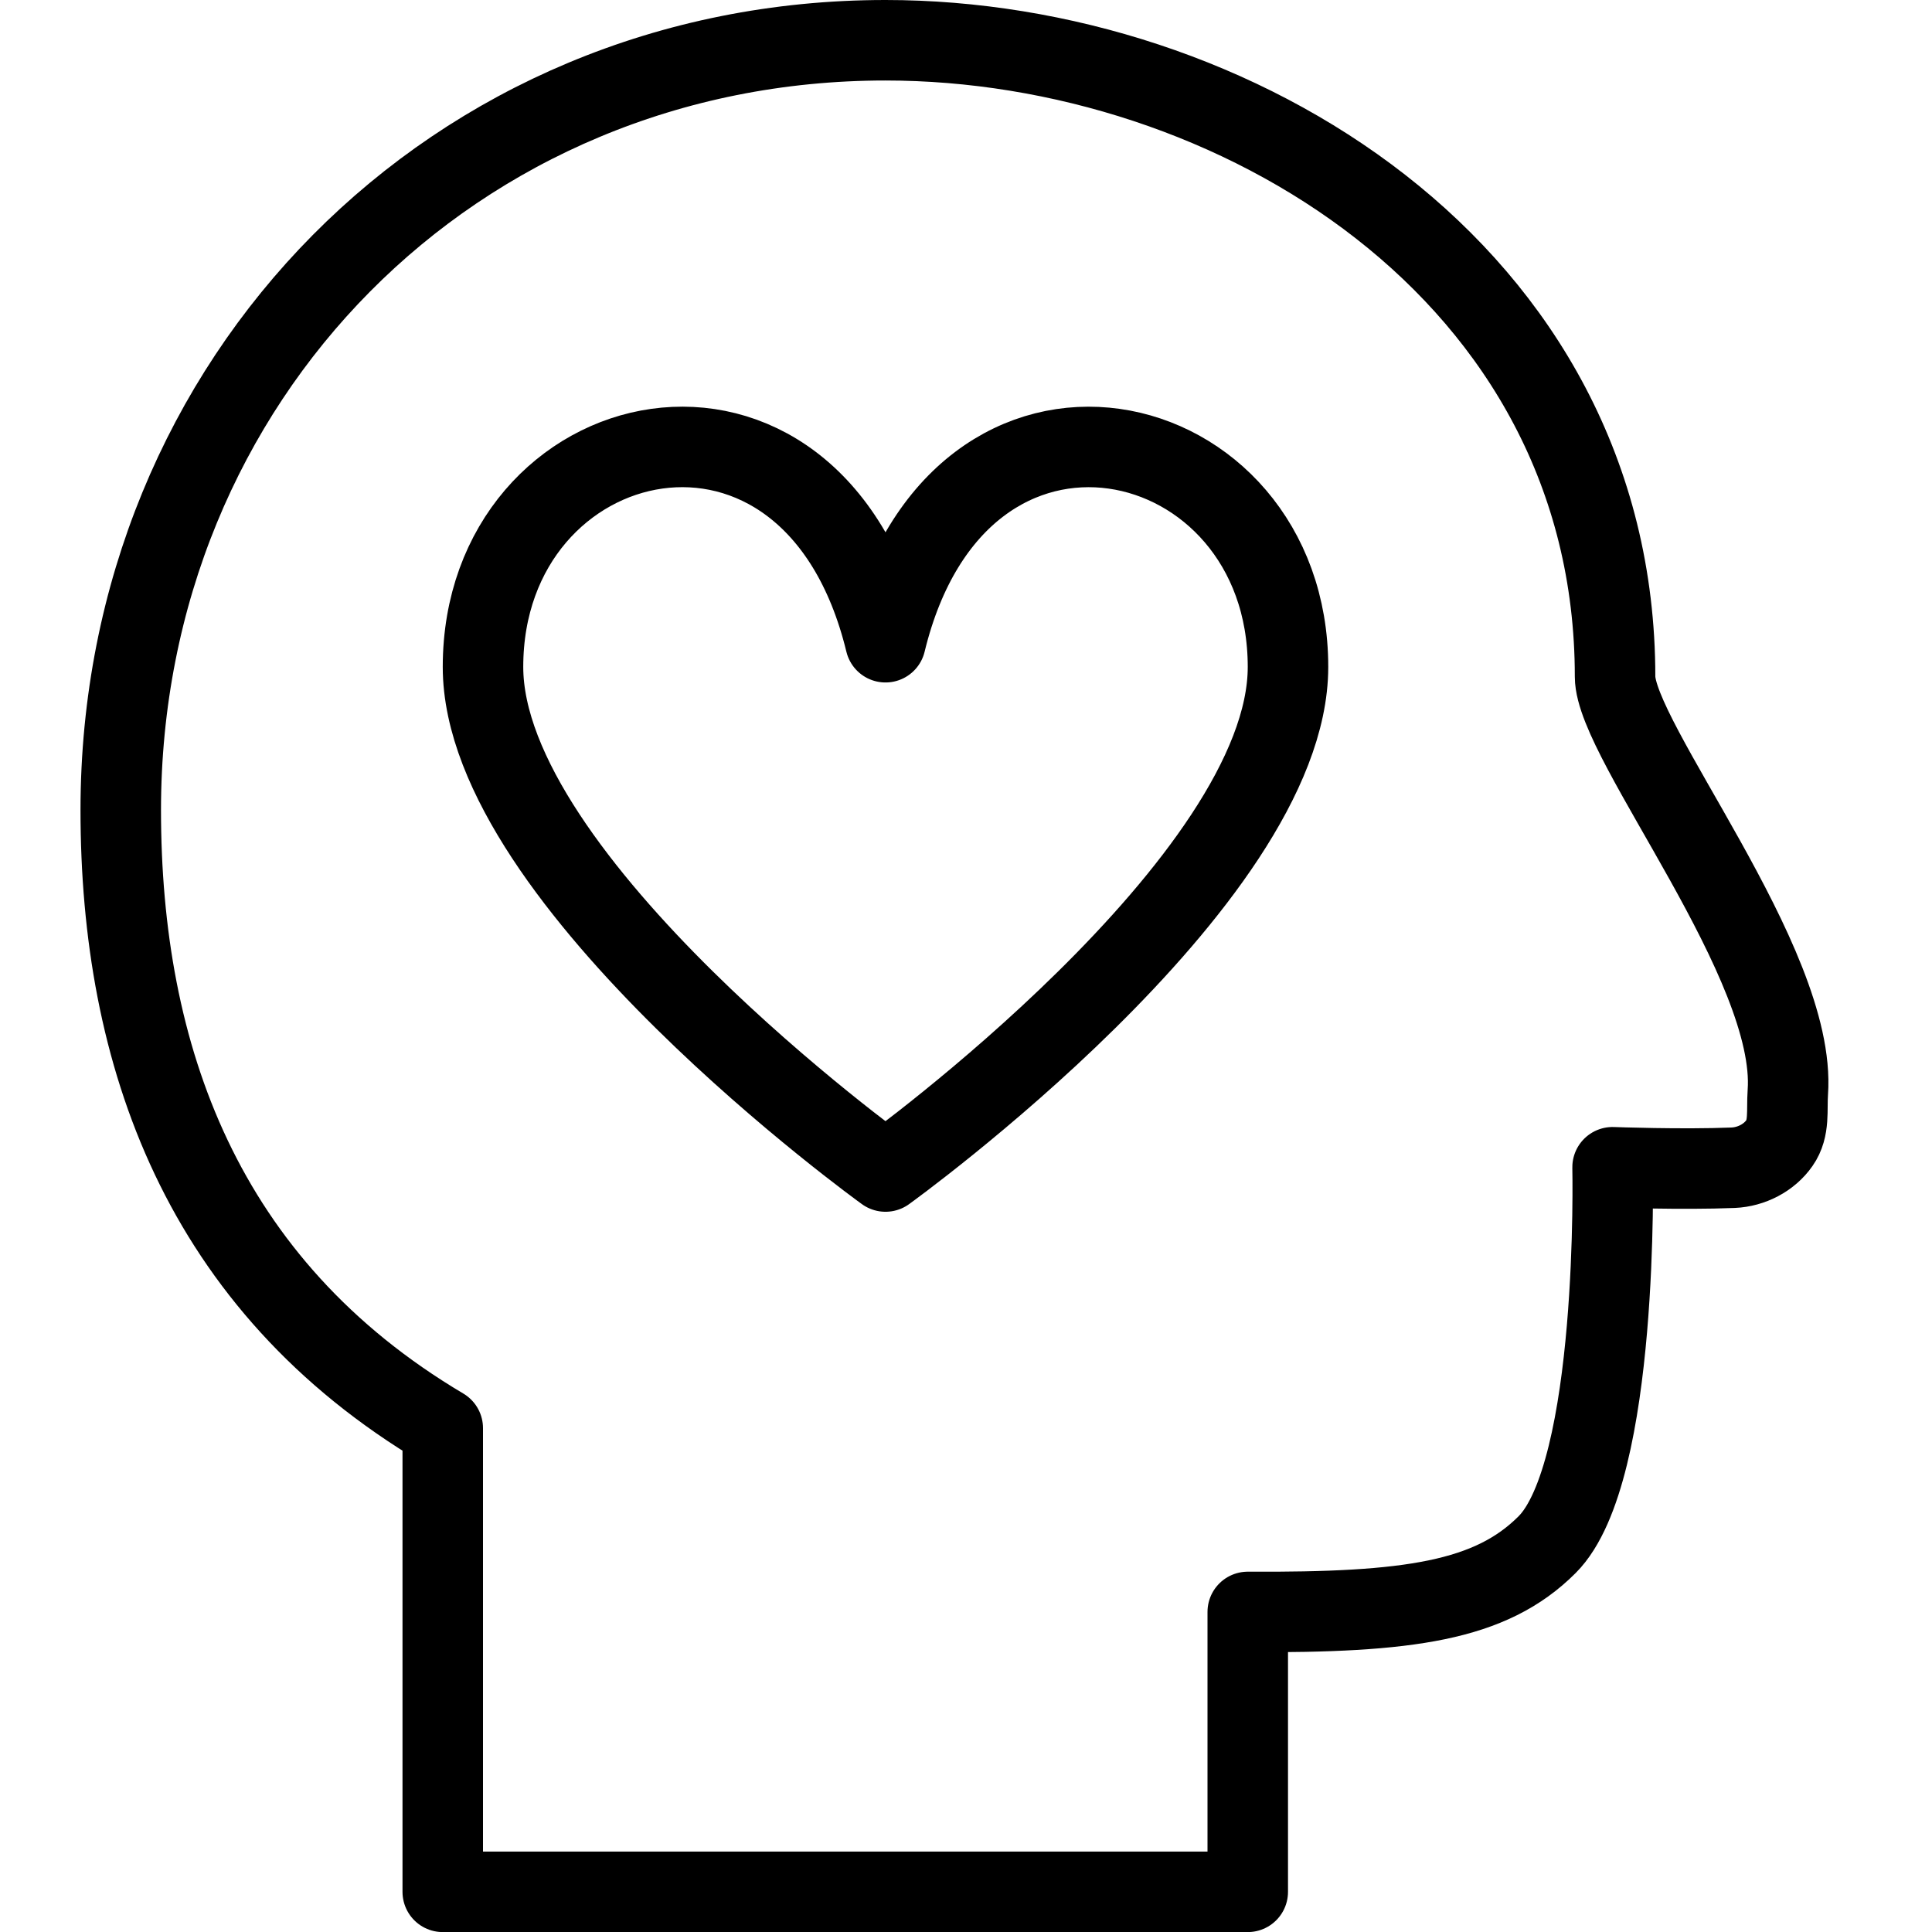 <svg xmlns="http://www.w3.org/2000/svg" width="24" height="24" viewBox="0 0 24 24"><g stroke="#000" stroke-linejoin="round" stroke-miterlimit="10" fill="none"><path d="M20.063 8.406c0-5.031-4.75-7.906-9.063-7.906-5.359 0-9.5 4.203-9.5 9.563 0 3.043 1 5.898 4 7.678v5.76h10v-3.477c2 .011 3.018-.134 3.719-.836.898-.898.813-4.688.813-4.688s.854.032 1.498.006c.225-.01.447-.123.575-.307.129-.184.088-.406.104-.63.115-1.606-2.146-4.362-2.146-5.163zM11 14.553s5-3.601 5-6.268c0-3.076-4.091-4.05-5-.307-.909-3.743-5-2.77-5 .307 0 2.667 5 6.268 5 6.268z"/></g></svg>